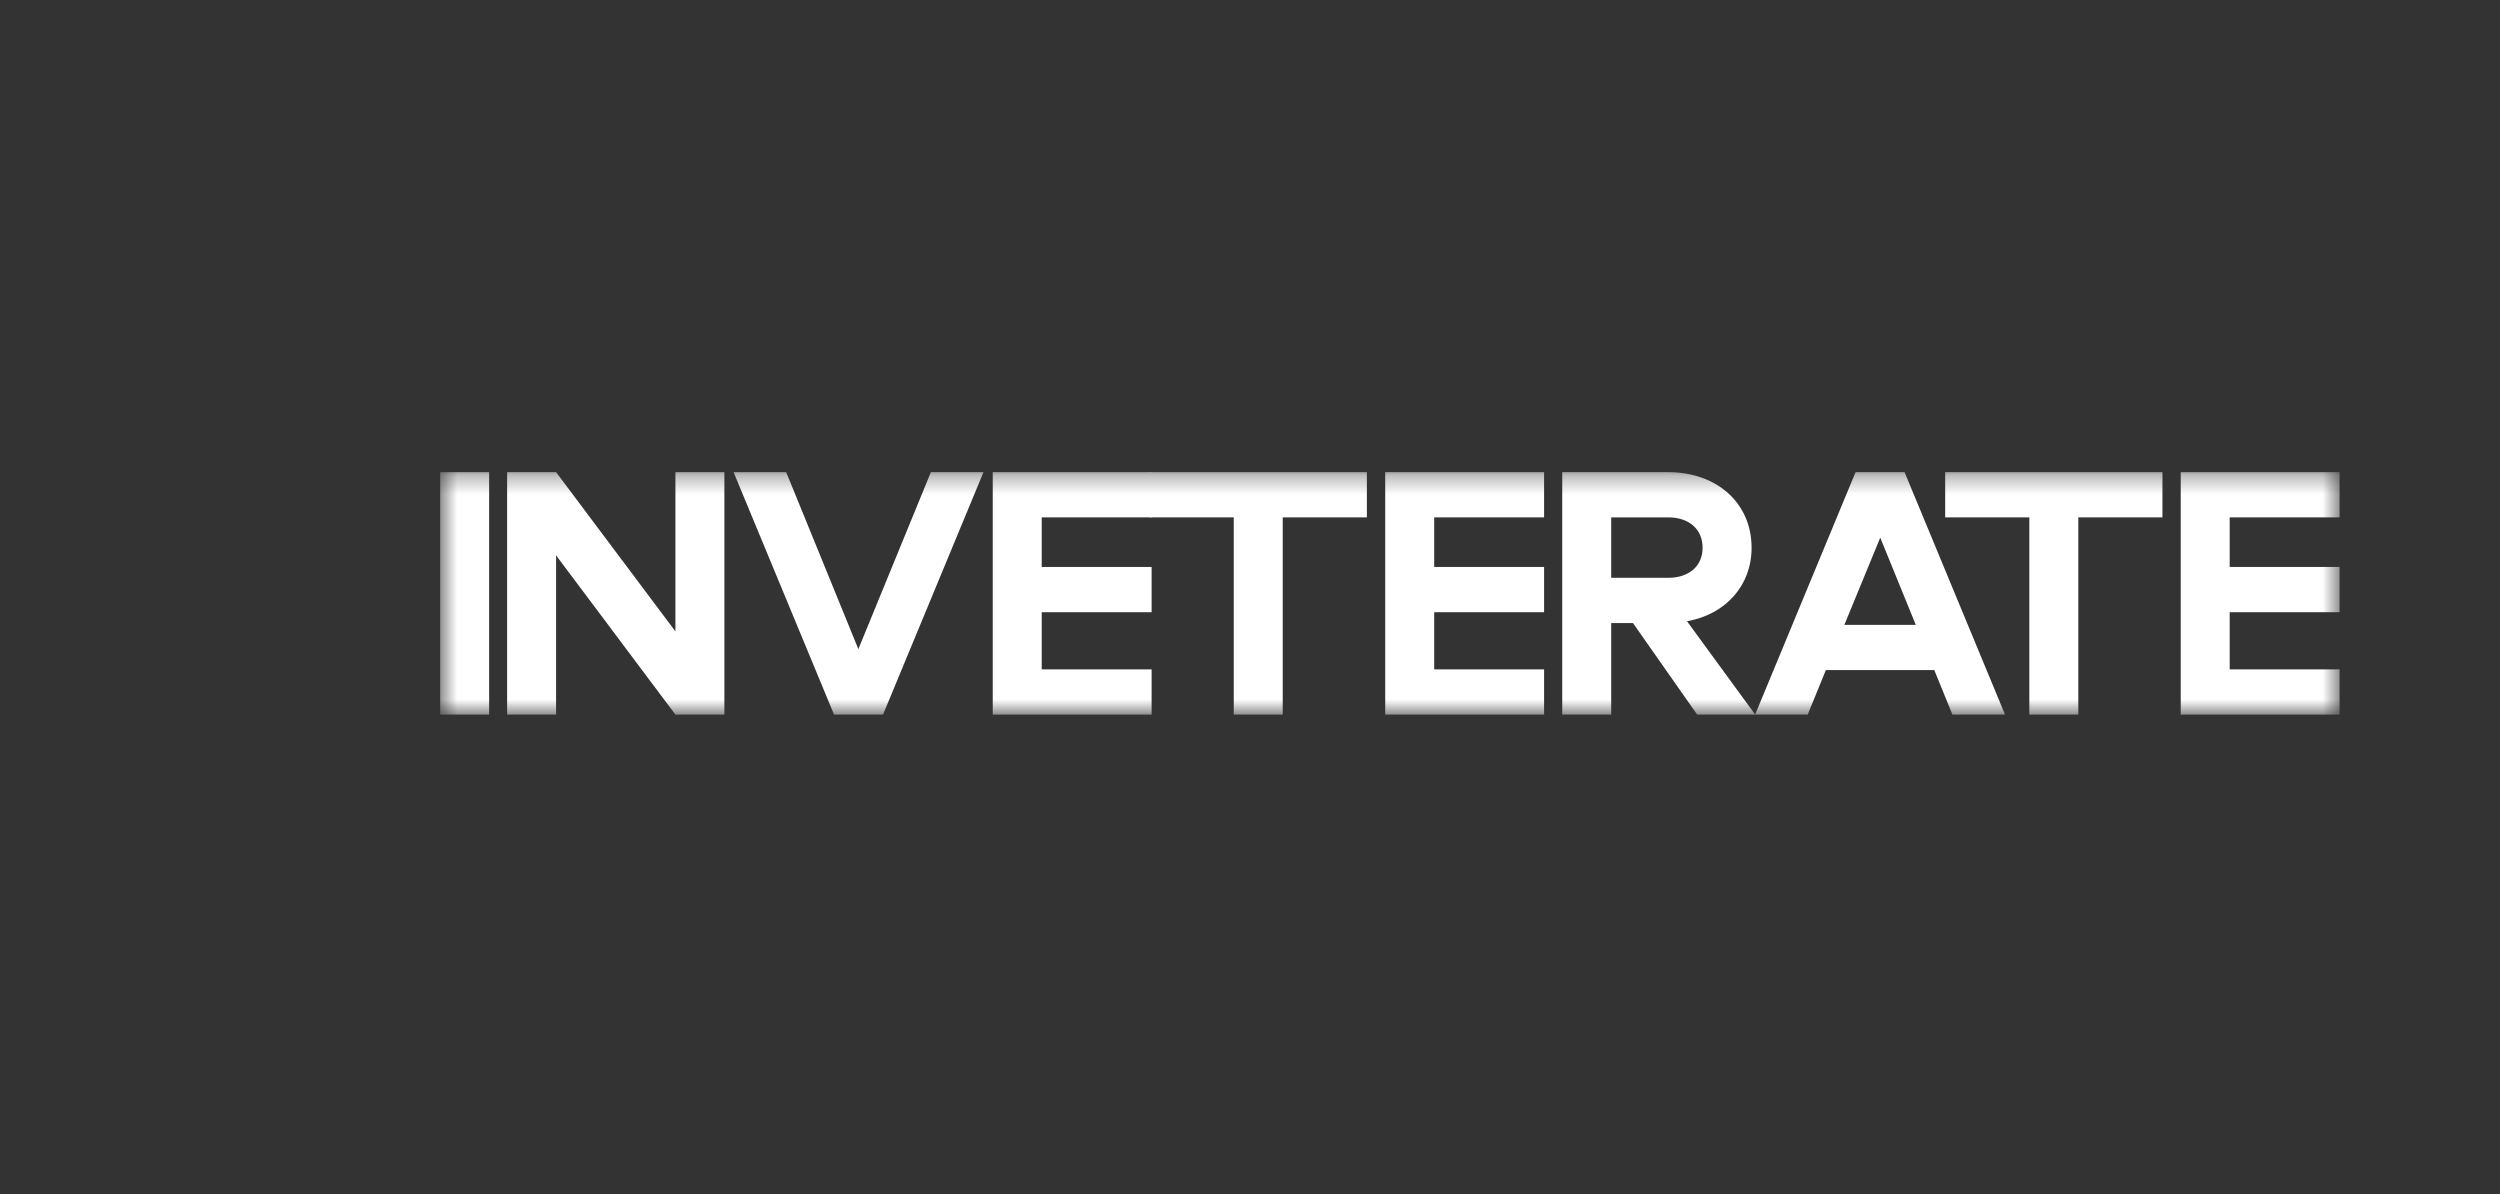 <svg width="134" height="64" viewBox="0 0 134 64" fill="none" xmlns="http://www.w3.org/2000/svg">
<rect x="0" y="0" width="134" height="64" fill="#333333" stroke="none"/>
<mask id="mask0_46_120" style="mask-type:luminance" maskUnits="userSpaceOnUse" x="23" y="25" width="103" height="14">
<path d="M125.417 25.307H23.582V38.324H125.417V25.307Z" fill="white"/>
</mask>
<g mask="url(#mask0_46_120)">
<path d="M26.218 38.303V25.307H23.594V38.303H26.218Z" fill="white"/>
<path d="M36.202 38.303H38.827V25.307H36.202V33.842L29.806 25.307H27.182V38.303H29.806V29.768L36.202 38.303Z" fill="white"/>
<path d="M42.139 25.307H39.32L44.705 38.303H47.33L52.715 25.307H49.896L46.008 34.792L42.139 25.307Z" fill="white"/>
<path d="M53.211 25.307V38.303H61.726V35.879H55.836V32.814H61.726V30.389H55.836V27.731H61.726V25.307H53.211Z" fill="white"/>
<path d="M61.619 27.731H66.129V38.303H68.754V27.731H73.264V25.307H61.619V27.731Z" fill="white"/>
<path d="M74.248 25.307V38.303H82.763V35.879H76.873V32.814H82.763V30.389H76.873V27.731H82.763V25.307H74.248Z" fill="white"/>
<path d="M83.736 38.303H86.361V33.396H87.527L90.968 38.303H94.079L90.424 33.299C92.485 32.93 93.885 31.398 93.885 29.361C93.885 26.955 92.018 25.307 89.413 25.307H83.736V38.303ZM89.413 27.731C90.541 27.731 91.26 28.372 91.26 29.361C91.26 30.331 90.541 30.971 89.413 30.971H86.361V27.731H89.413Z" fill="white"/>
<path d="M104.65 38.303H107.47L102.084 25.307H99.459L94.074 38.303H96.893L97.865 35.917H103.678L104.65 38.303ZM98.857 33.493L100.781 28.818L102.687 33.493H98.857Z" fill="white"/>
<path d="M104.262 27.731H108.772V38.303H111.397V27.731H115.907V25.307H104.262V27.731Z" fill="white"/>
<path d="M116.887 25.307V38.303H125.402V35.879H119.511V32.814H125.402V30.389H119.511V27.731H125.402V25.307H116.887Z" fill="white"/>
</g>
</svg>
